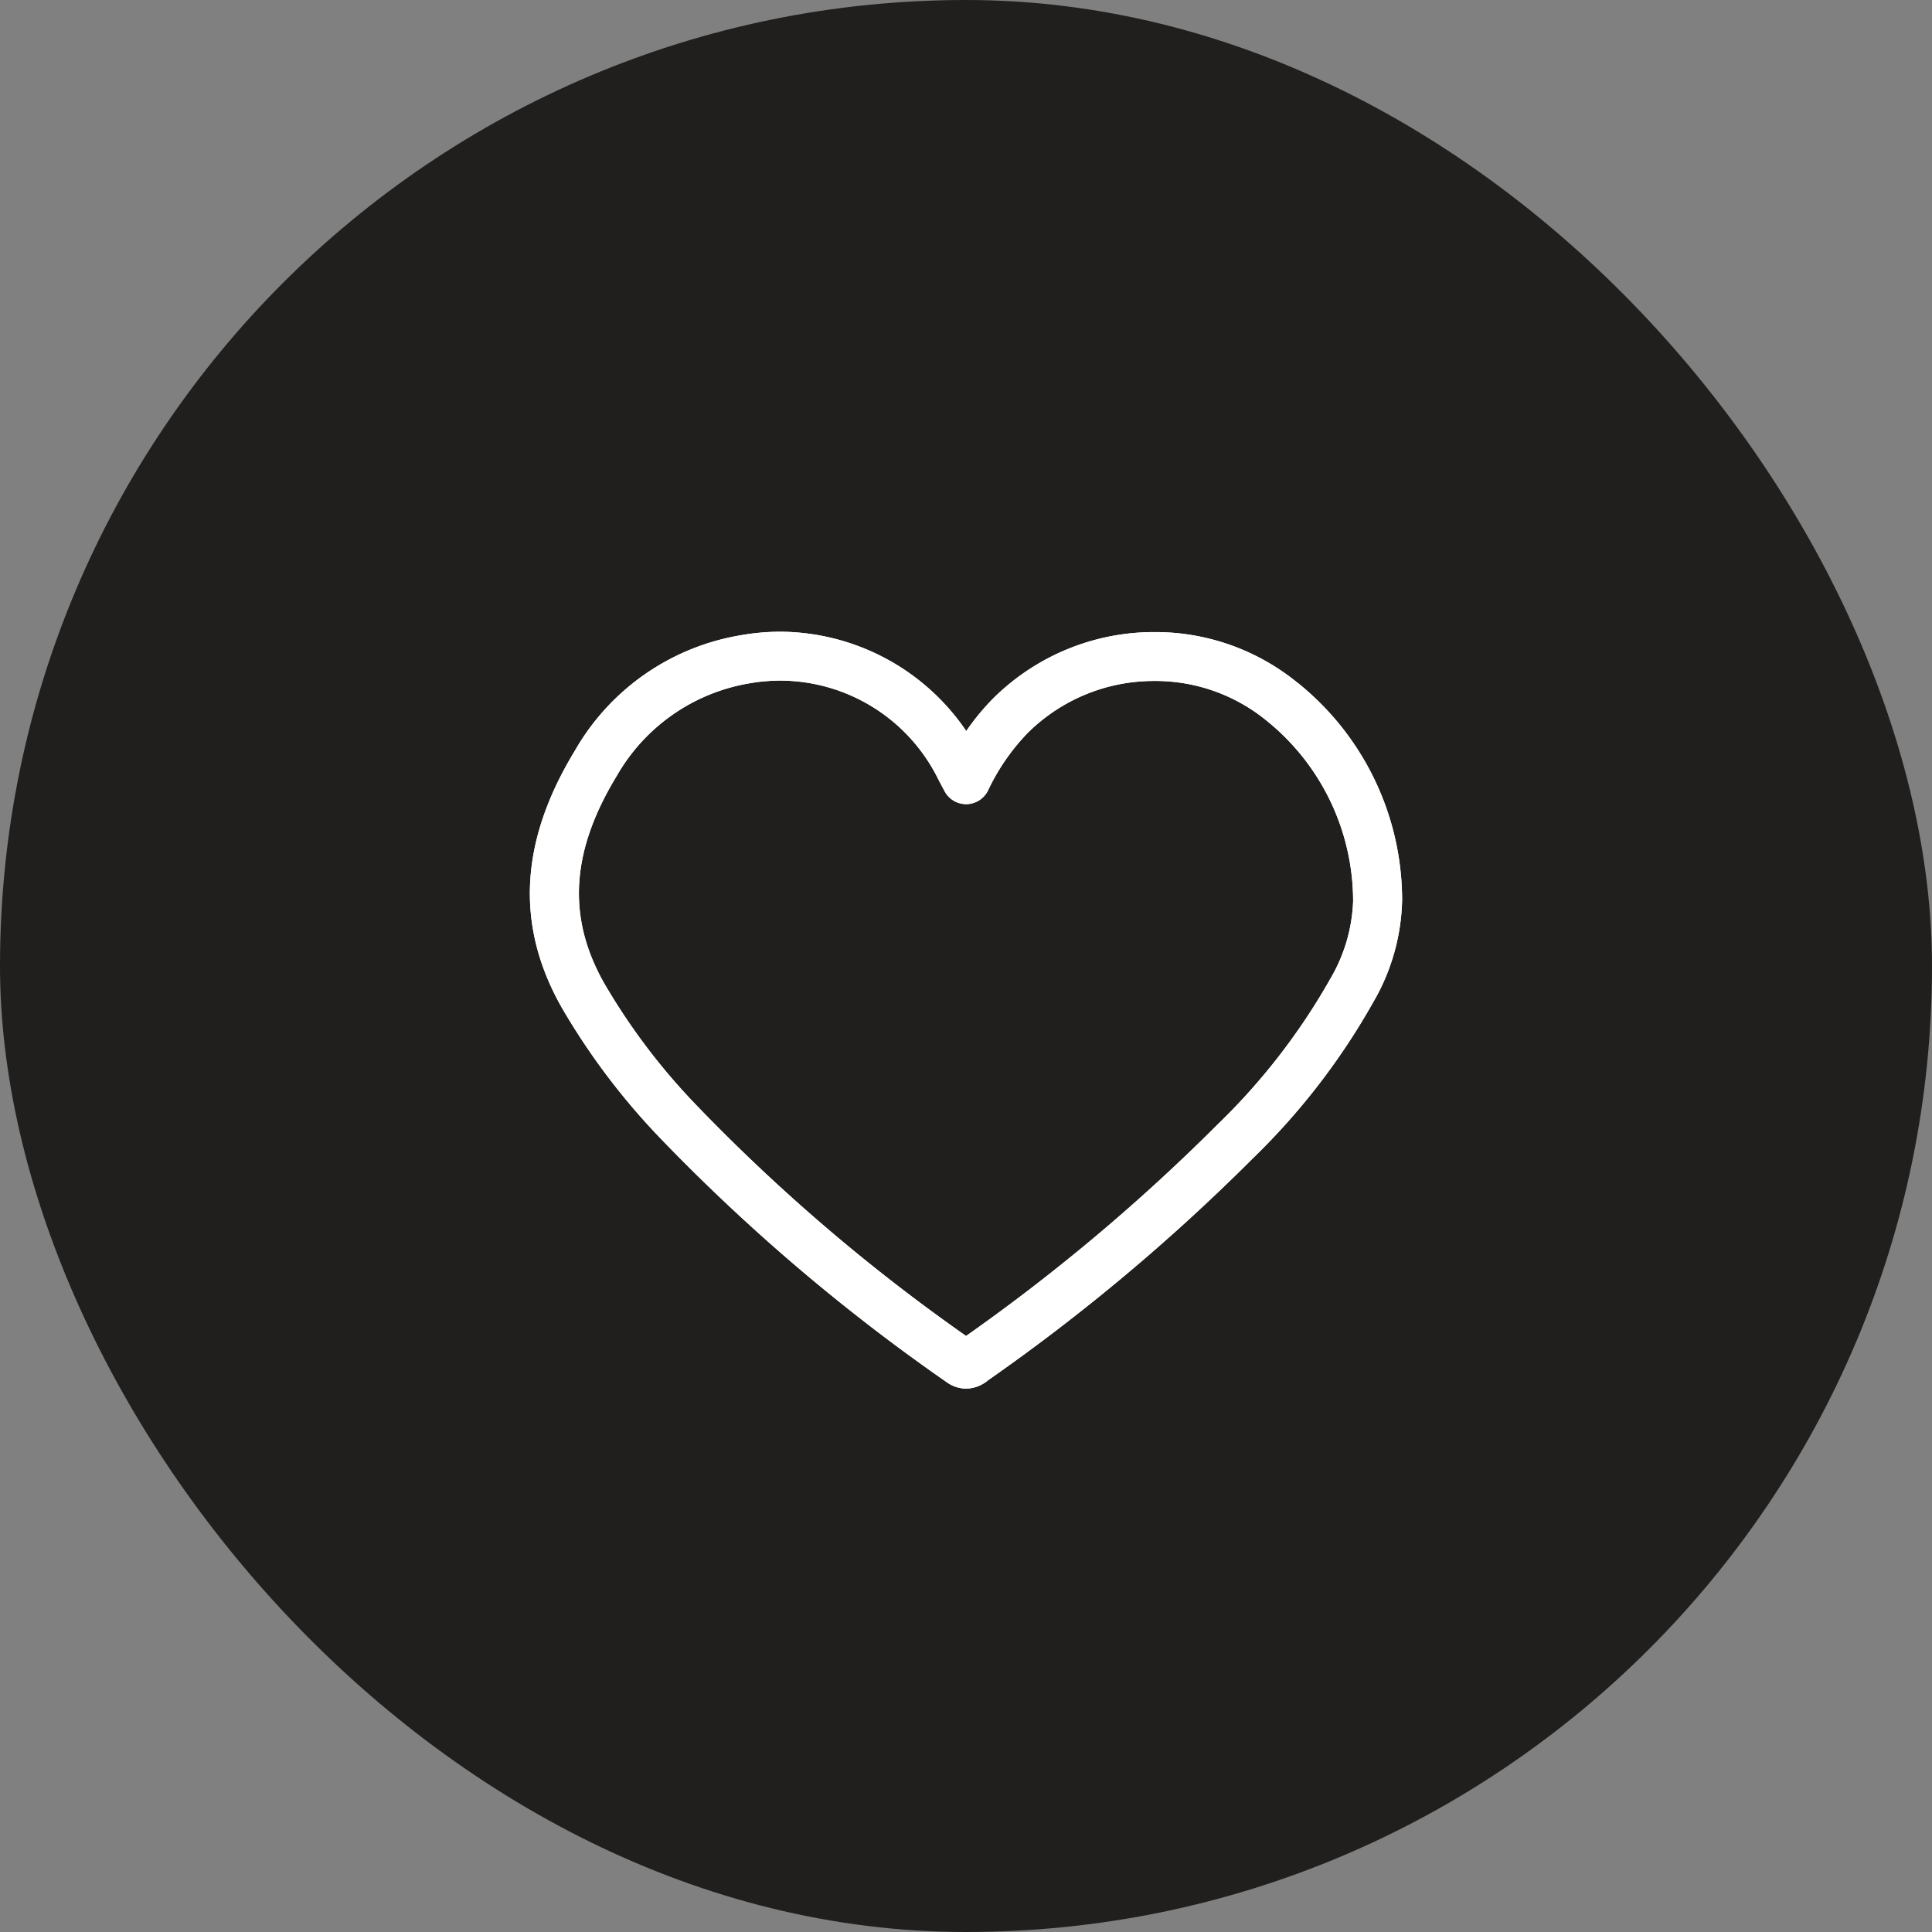 <svg xmlns="http://www.w3.org/2000/svg" xmlns:xlink="http://www.w3.org/1999/xlink" width="80" height="80" viewBox="0 0 80 80">
  <rect x="0" y="0" width="80" height="80" fill="#808080" stroke="none"/>
  <defs>
    <clipPath id="clip-path">
      <path id="Pfad_128" data-name="Pfad 128" d="M0-6.89H37.191V-39.3H0Z" transform="translate(0 39.304)" fill="#fff"/>
    </clipPath>
  </defs>
  <g id="Gruppe_173" data-name="Gruppe 173" transform="translate(-1541 -8466)">
    <g id="Gruppe_694" data-name="Gruppe 694">
      <rect id="Rechteck_13" data-name="Rechteck 13" width="80" height="80" rx="40" transform="translate(1541 8466)" fill="#201f1d"/>
      <g id="Gruppe_158" data-name="Gruppe 158" transform="translate(1562.405 8530.926)">
        <g id="Gruppe_157" data-name="Gruppe 157" transform="translate(0 -39.304)" clip-path="url(#clip-path)">
          <g id="Gruppe_155" data-name="Gruppe 155" transform="translate(0.536 0.536)">
            <path id="Pfad_126" data-name="Pfad 126" d="M-6.757-.449a9.3,9.3,0,0,0-5.917-2.1A9.451,9.451,0,0,0-19.361.2,9.842,9.842,0,0,0-20.474,1.55a9.365,9.365,0,0,0-7.7-4.114,9.555,9.555,0,0,0-1.7.157,9.763,9.763,0,0,0-6.8,4.759c-2.294,3.766-2.475,7.245-.558,10.633a28.314,28.314,0,0,0,4.092,5.427A78.863,78.863,0,0,0-21.3,28.5a1.408,1.408,0,0,0,.824.279,1.469,1.469,0,0,0,.913-.353A81.377,81.377,0,0,0-8.636,19.27a28.389,28.389,0,0,0,4.992-6.456A8.765,8.765,0,0,0-2.426,8.549a11.559,11.559,0,0,0-4.328-9Zm1.324,12.317a26.561,26.561,0,0,1-4.649,5.987,78.918,78.918,0,0,1-10.4,8.743,76.053,76.053,0,0,1-11.181-9.57,26.355,26.355,0,0,1-3.807-5.04c-1.544-2.73-1.378-5.457.523-8.582A7.816,7.816,0,0,1-29.517-.416,7.484,7.484,0,0,1-28.173-.54a7.314,7.314,0,0,1,6.529,4.063c.076.148.15.289.273.517a1.009,1.009,0,0,0,.892.536h.017a1.012,1.012,0,0,0,.888-.565,8.862,8.862,0,0,1,1.647-2.387A7.415,7.415,0,0,1-12.678-.525,7.265,7.265,0,0,1-8.05,1.109,9.609,9.609,0,0,1-4.455,8.6a6.822,6.822,0,0,1-.981,3.27Z" transform="translate(38.544 2.564)" fill="#fff"/>
          </g>
          <g id="Gruppe_156" data-name="Gruppe 156" transform="translate(0.536 0.536)">
            <path id="Pfad_127" data-name="Pfad 127" d="M-6.757-.449a9.3,9.3,0,0,0-5.917-2.1A9.451,9.451,0,0,0-19.361.2,9.842,9.842,0,0,0-20.474,1.55a9.365,9.365,0,0,0-7.7-4.114,9.555,9.555,0,0,0-1.7.157,9.763,9.763,0,0,0-6.8,4.759c-2.294,3.766-2.475,7.245-.558,10.633a28.314,28.314,0,0,0,4.092,5.427A78.863,78.863,0,0,0-21.3,28.5a1.408,1.408,0,0,0,.824.279,1.469,1.469,0,0,0,.913-.353A81.377,81.377,0,0,0-8.636,19.27a28.389,28.389,0,0,0,4.992-6.456A8.765,8.765,0,0,0-2.426,8.549a11.559,11.559,0,0,0-4.328-9Zm1.324,12.317a26.561,26.561,0,0,1-4.649,5.987,78.918,78.918,0,0,1-10.4,8.743,76.053,76.053,0,0,1-11.181-9.57,26.355,26.355,0,0,1-3.807-5.04c-1.544-2.73-1.378-5.457.523-8.582A7.816,7.816,0,0,1-29.517-.416,7.484,7.484,0,0,1-28.173-.54a7.314,7.314,0,0,1,6.529,4.063c.076.148.15.289.273.517a1.009,1.009,0,0,0,.892.536h.017a1.012,1.012,0,0,0,.888-.565,8.862,8.862,0,0,1,1.647-2.387A7.415,7.415,0,0,1-12.678-.525,7.265,7.265,0,0,1-8.05,1.109,9.609,9.609,0,0,1-4.455,8.6a6.822,6.822,0,0,1-.981,3.27Z" transform="translate(38.544 2.564)" fill="#fff"/>
          </g>
        </g>
      </g>
    </g>
  </g>
</svg>
